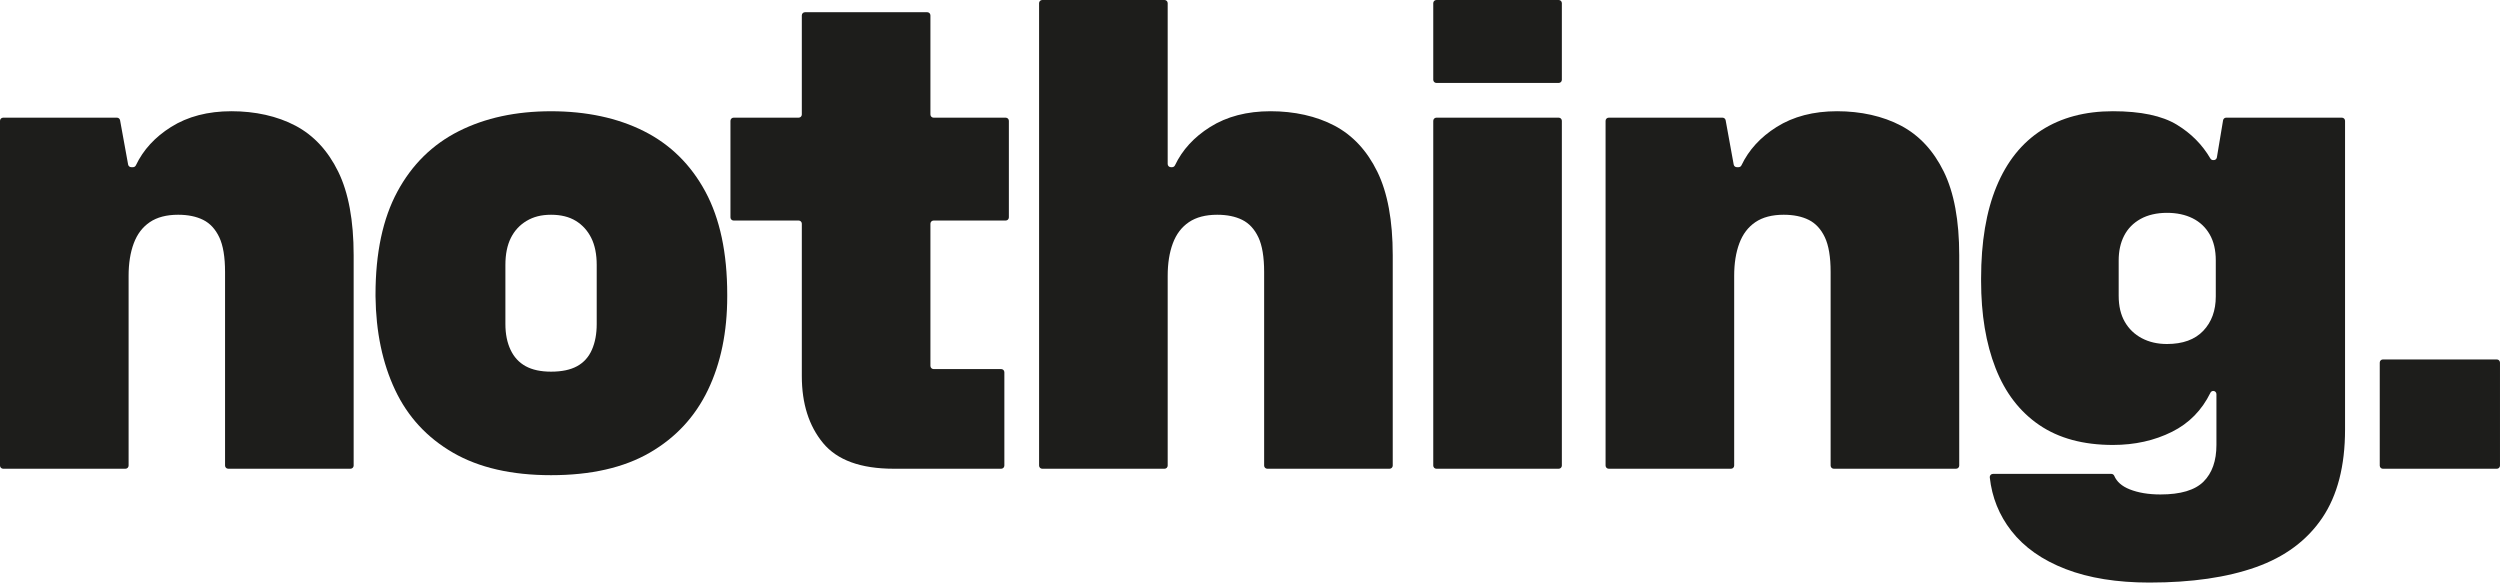 <svg viewBox="0 0 2684.24 625.5" xmlns="http://www.w3.org/2000/svg" data-name="Layer 2" id="Layer_2">
  <defs>
    <style>
      .cls-1 {
        fill: #1d1d1b;
      }
    </style>
  </defs>
  <g data-name="Layer 1" id="Layer_1-2">
    <g>
      <path d="M0,499.91V129.73c0-1.87,1.52-3.39,3.39-3.39h122.19c1.64,0,3.04,1.17,3.34,2.78l8.65,47.59c.29,1.61,1.7,2.78,3.34,2.78h1.91c1.32,0,2.51-.77,3.08-1.97,7.89-16.6,20.48-30.32,37.75-41.18,17.95-11.27,39.58-16.92,64.9-16.92s49.13,5.18,68.69,15.53c19.56,10.36,34.86,26.82,45.91,49.36,11.05,22.56,16.57,52.47,16.57,89.75v225.82c0,1.87-1.52,3.39-3.39,3.39h-131.3c-1.87,0-3.39-1.52-3.39-3.39v-207.87c0-16.11-2.07-28.53-6.21-37.28-4.14-8.74-9.9-14.95-17.26-18.64-7.37-3.68-16.34-5.52-26.93-5.52-12.43,0-22.56,2.65-30.38,7.94-7.83,5.3-13.58,12.89-17.26,22.78-3.69,9.9-5.52,21.52-5.52,34.87v203.73c0,1.87-1.52,3.39-3.39,3.39H3.39c-1.87,0-3.39-1.52-3.39-3.39Z" class="cls-1"></path>
      <path d="M591.67,510.2c-42.35,0-77.44-8.05-105.29-24.16-27.85-16.11-48.56-38.54-62.13-67.31-13.58-28.76-20.6-62.24-21.06-100.45v-2.07c0-44.64,7.82-81.47,23.47-110.46,15.64-29,37.63-50.63,65.93-64.9,28.31-14.26,61.33-21.4,99.07-21.4s71.46,7.14,99.76,21.4c28.31,14.27,50.28,35.9,65.93,64.9,15.64,29,23.47,65.82,23.47,110.46v2.07c0,38.21-6.9,71.69-20.71,100.45-13.81,28.77-34.64,51.21-62.48,67.31-27.85,16.12-63.17,24.16-105.98,24.16ZM591.67,399.05c11.5,0,20.82-1.95,27.96-5.87,7.13-3.9,12.43-9.77,15.88-17.61,3.45-7.82,5.18-17.02,5.18-27.62v-63.52c0-11.5-1.96-21.17-5.87-29-3.92-7.82-9.44-13.92-16.57-18.29-7.14-4.37-16-6.56-26.58-6.56s-18.88,2.19-26.23,6.56c-7.37,4.38-13.01,10.47-16.92,18.29-3.92,7.83-5.87,17.5-5.87,29v63.52c0,10.59,1.83,19.8,5.52,27.62,3.68,7.83,9.08,13.7,16.22,17.61,7.13,3.92,16.22,5.87,27.27,5.87Z" class="cls-1"></path>
      <path d="M1083.22,233.41v-103.68c0-1.87-1.52-3.39-3.39-3.39h-77.45c-1.87,0-3.39-1.52-3.39-3.39V16.51c0-1.87-1.52-3.39-3.39-3.39h-131.3c-1.87,0-3.39,1.52-3.39,3.39v106.44c0,1.87-1.52,3.39-3.39,3.39h-69.85c-1.87,0-3.39,1.52-3.39,3.39v103.68c0,1.87,1.52,3.39,3.39,3.39h69.85c1.87,0,3.39,1.52,3.39,3.39v163.68c0,29.46,7.59,53.4,22.78,71.8,15.19,18.41,40.5,27.62,75.94,27.62h115.36c1.87,0,3.39-1.52,3.39-3.39v-100.23c0-1.87-1.52-3.39-3.39-3.39h-72.61c-1.87,0-3.39-1.52-3.39-3.39v-152.7c0-1.87,1.52-3.39,3.39-3.39h77.45c1.87,0,3.39-1.52,3.39-3.39Z" class="cls-1"></path>
      <path d="M1115.66,499.91V3.39c0-1.87,1.52-3.39,3.39-3.39h131.3c1.87,0,3.39,1.52,3.39,3.39v172.72c0,1.87,1.52,3.39,3.39,3.39h1.35c1.32,0,2.51-.77,3.08-1.97,7.89-16.6,20.48-30.32,37.75-41.18,17.95-11.27,39.58-16.92,64.9-16.92s49.13,5.18,68.69,15.53c19.56,10.36,34.86,26.82,45.91,49.36,11.05,22.56,16.57,52.47,16.57,89.75v225.82c0,1.87-1.52,3.39-3.39,3.39h-131.3c-1.87,0-3.39-1.52-3.39-3.39v-207.87c0-16.11-2.07-28.53-6.21-37.28-4.14-8.74-9.9-14.95-17.26-18.64-7.37-3.68-16.34-5.52-26.93-5.52-12.43,0-22.56,2.65-30.38,7.94-7.83,5.3-13.58,12.89-17.26,22.78-3.69,9.9-5.52,21.52-5.52,34.87v203.73c0,1.87-1.52,3.39-3.39,3.39h-131.3c-1.87,0-3.39-1.52-3.39-3.39Z" class="cls-1"></path>
      <path d="M1538.88,85.67V3.39c0-1.87,1.52-3.39,3.39-3.39h131.3c1.87,0,3.39,1.52,3.39,3.39v82.28c0,1.87-1.52,3.39-3.39,3.39h-131.3c-1.87,0-3.39-1.52-3.39-3.39ZM1538.88,499.91V129.73c0-1.87,1.52-3.39,3.39-3.39h131.3c1.87,0,3.39,1.52,3.39,3.39v370.17c0,1.87-1.52,3.39-3.39,3.39h-131.3c-1.87,0-3.39-1.52-3.39-3.39Z" class="cls-1"></path>
      <path d="M1723.9,499.91V129.73c0-1.87,1.52-3.39,3.39-3.39h122.19c1.64,0,3.04,1.17,3.34,2.78l8.65,47.59c.29,1.61,1.7,2.78,3.34,2.78h1.91c1.32,0,2.51-.77,3.08-1.97,7.89-16.6,20.48-30.32,37.75-41.18,17.95-11.27,39.58-16.92,64.9-16.92s49.13,5.18,68.69,15.53c19.56,10.36,34.86,26.82,45.91,49.36,11.05,22.56,16.57,52.47,16.57,89.75v225.82c0,1.87-1.52,3.39-3.39,3.39h-131.3c-1.87,0-3.39-1.52-3.39-3.39v-207.87c0-16.11-2.07-28.53-6.21-37.28-4.14-8.74-9.9-14.95-17.26-18.64-7.37-3.68-16.34-5.52-26.93-5.52-12.43,0-22.56,2.65-30.38,7.94-7.83,5.3-13.58,12.89-17.26,22.78-3.69,9.9-5.52,21.52-5.52,34.87v203.73c0,1.87-1.52,3.39-3.39,3.39h-131.3c-1.87,0-3.39-1.52-3.39-3.39Z" class="cls-1"></path>
      <path d="M2307.97,625.5c-34.98,0-65.02-4.83-90.1-14.5-25.09-9.67-44.53-23.37-58.34-41.08-13.05-16.75-20.76-35.86-23.12-57.32-.22-2.01,1.35-3.78,3.38-3.78h127.16c1.38,0,2.6.85,3.13,2.11,2.68,6.31,8.17,11.13,16.48,14.45,9.2,3.68,20.25,5.52,33.14,5.52,21.63,0,37.04-4.61,46.26-13.81,9.2-9.21,13.81-22.32,13.81-39.35v-54.6c0-1.87-1.52-3.39-3.39-3.39h0c-1.3,0-2.48.76-3.05,1.93-9.22,18.82-22.94,32.79-41.19,41.91-18.88,9.44-40.04,14.15-63.52,14.15-31.76,0-58.11-7.13-79.05-21.4-20.95-14.26-36.59-34.63-46.95-61.1-10.36-26.46-15.53-57.65-15.53-93.55v-2.76c0-39.12,5.52-72.03,16.57-98.73,11.05-26.69,27.15-46.83,48.33-60.41,21.17-13.57,46.71-20.37,76.63-20.37s52.82,4.83,68.69,14.5c15.3,9.31,27.28,21.41,35.96,36.27.61,1.05,1.72,1.7,2.93,1.7h.69c1.66,0,3.07-1.2,3.35-2.83l6.65-39.9c.27-1.64,1.69-2.83,3.35-2.83h124.22c1.87,0,3.39,1.52,3.39,3.39v331.45c0,39.13-8.18,70.77-24.51,94.93-16.34,24.16-40.04,41.77-71.11,52.82-31.07,11.05-69.16,16.57-114.26,16.57ZM2326.61,369.36c17.02,0,30.03-4.71,39.01-14.15,8.97-9.43,13.46-21.75,13.46-36.94v-38.66c0-11.05-2.19-20.37-6.56-27.96-4.38-7.59-10.47-13.34-18.29-17.26-7.83-3.9-17.03-5.87-27.62-5.87s-20.48,2.19-28.31,6.56c-7.83,4.38-13.7,10.36-17.61,17.95-3.92,7.59-5.87,16.46-5.87,26.58v37.97c0,11.05,2.18,20.37,6.56,27.96,4.37,7.59,10.46,13.46,18.3,17.61,7.82,4.14,16.8,6.21,26.92,6.21Z" class="cls-1"></path>
      <path d="M2555.13,499.91v-110.59c0-1.87,1.52-3.39,3.39-3.39h122.32c1.87,0,3.39,1.52,3.39,3.39v110.59c0,1.87-1.52,3.39-3.39,3.39h-122.32c-1.87,0-3.39-1.52-3.39-3.39Z" class="cls-1"></path>
    </g>
  </g>
</svg>